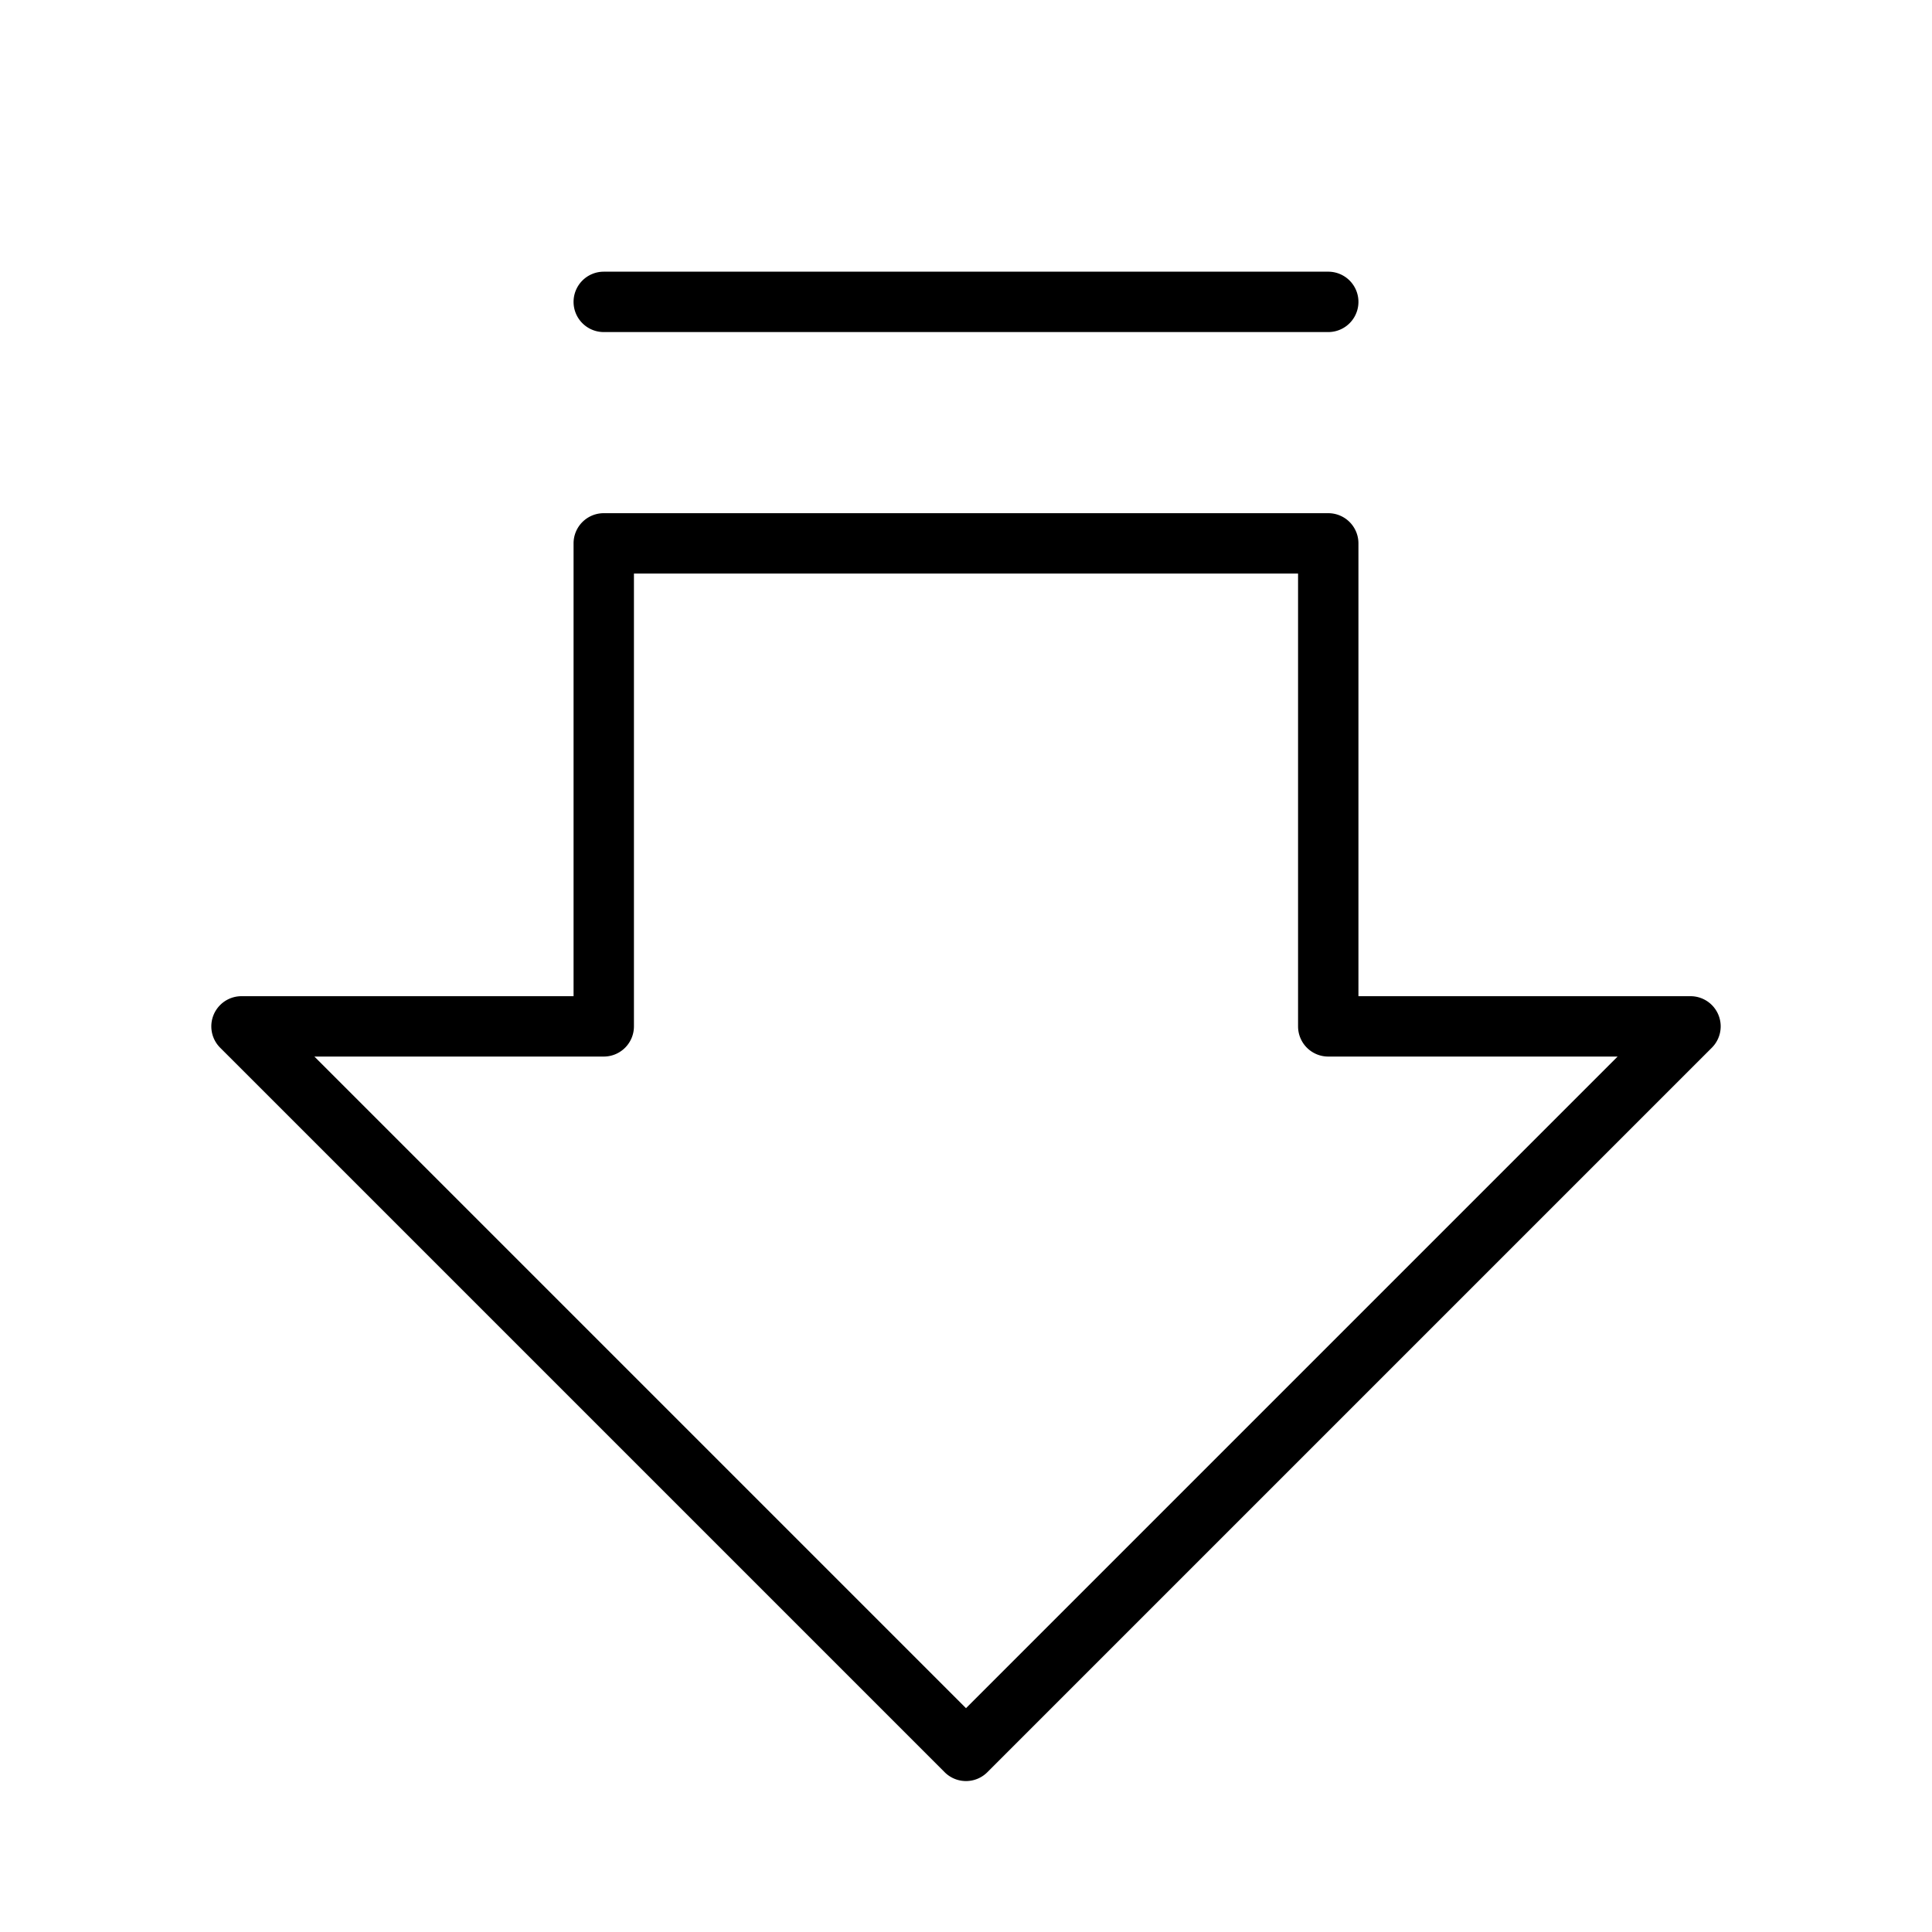 <?xml version="1.0" encoding="utf-8"?>
<svg fill="#000000" width="800px" height="800px" viewBox="0 0 256 256" id="Flat" xmlns="http://www.w3.org/2000/svg">
  <path d="M227.695,134.47A3.999,3.999,0,0,0,224,132H180V72a4,4,0,0,0-4-4H80a4,4,0,0,0-4,4v60H32a4,4,0,0,0-2.828,6.828l96,96a3.999,3.999,0,0,0,5.656,0l96-96A3.998,3.998,0,0,0,227.695,134.47ZM128,226.343,41.657,140H80a4,4,0,0,0,4-4V76h88v60a4,4,0,0,0,4,4h38.343ZM76,40a4,4,0,0,1,4-4h96a4,4,0,0,1,0,8H80A4,4,0,0,1,76,40Z"/>
</svg>